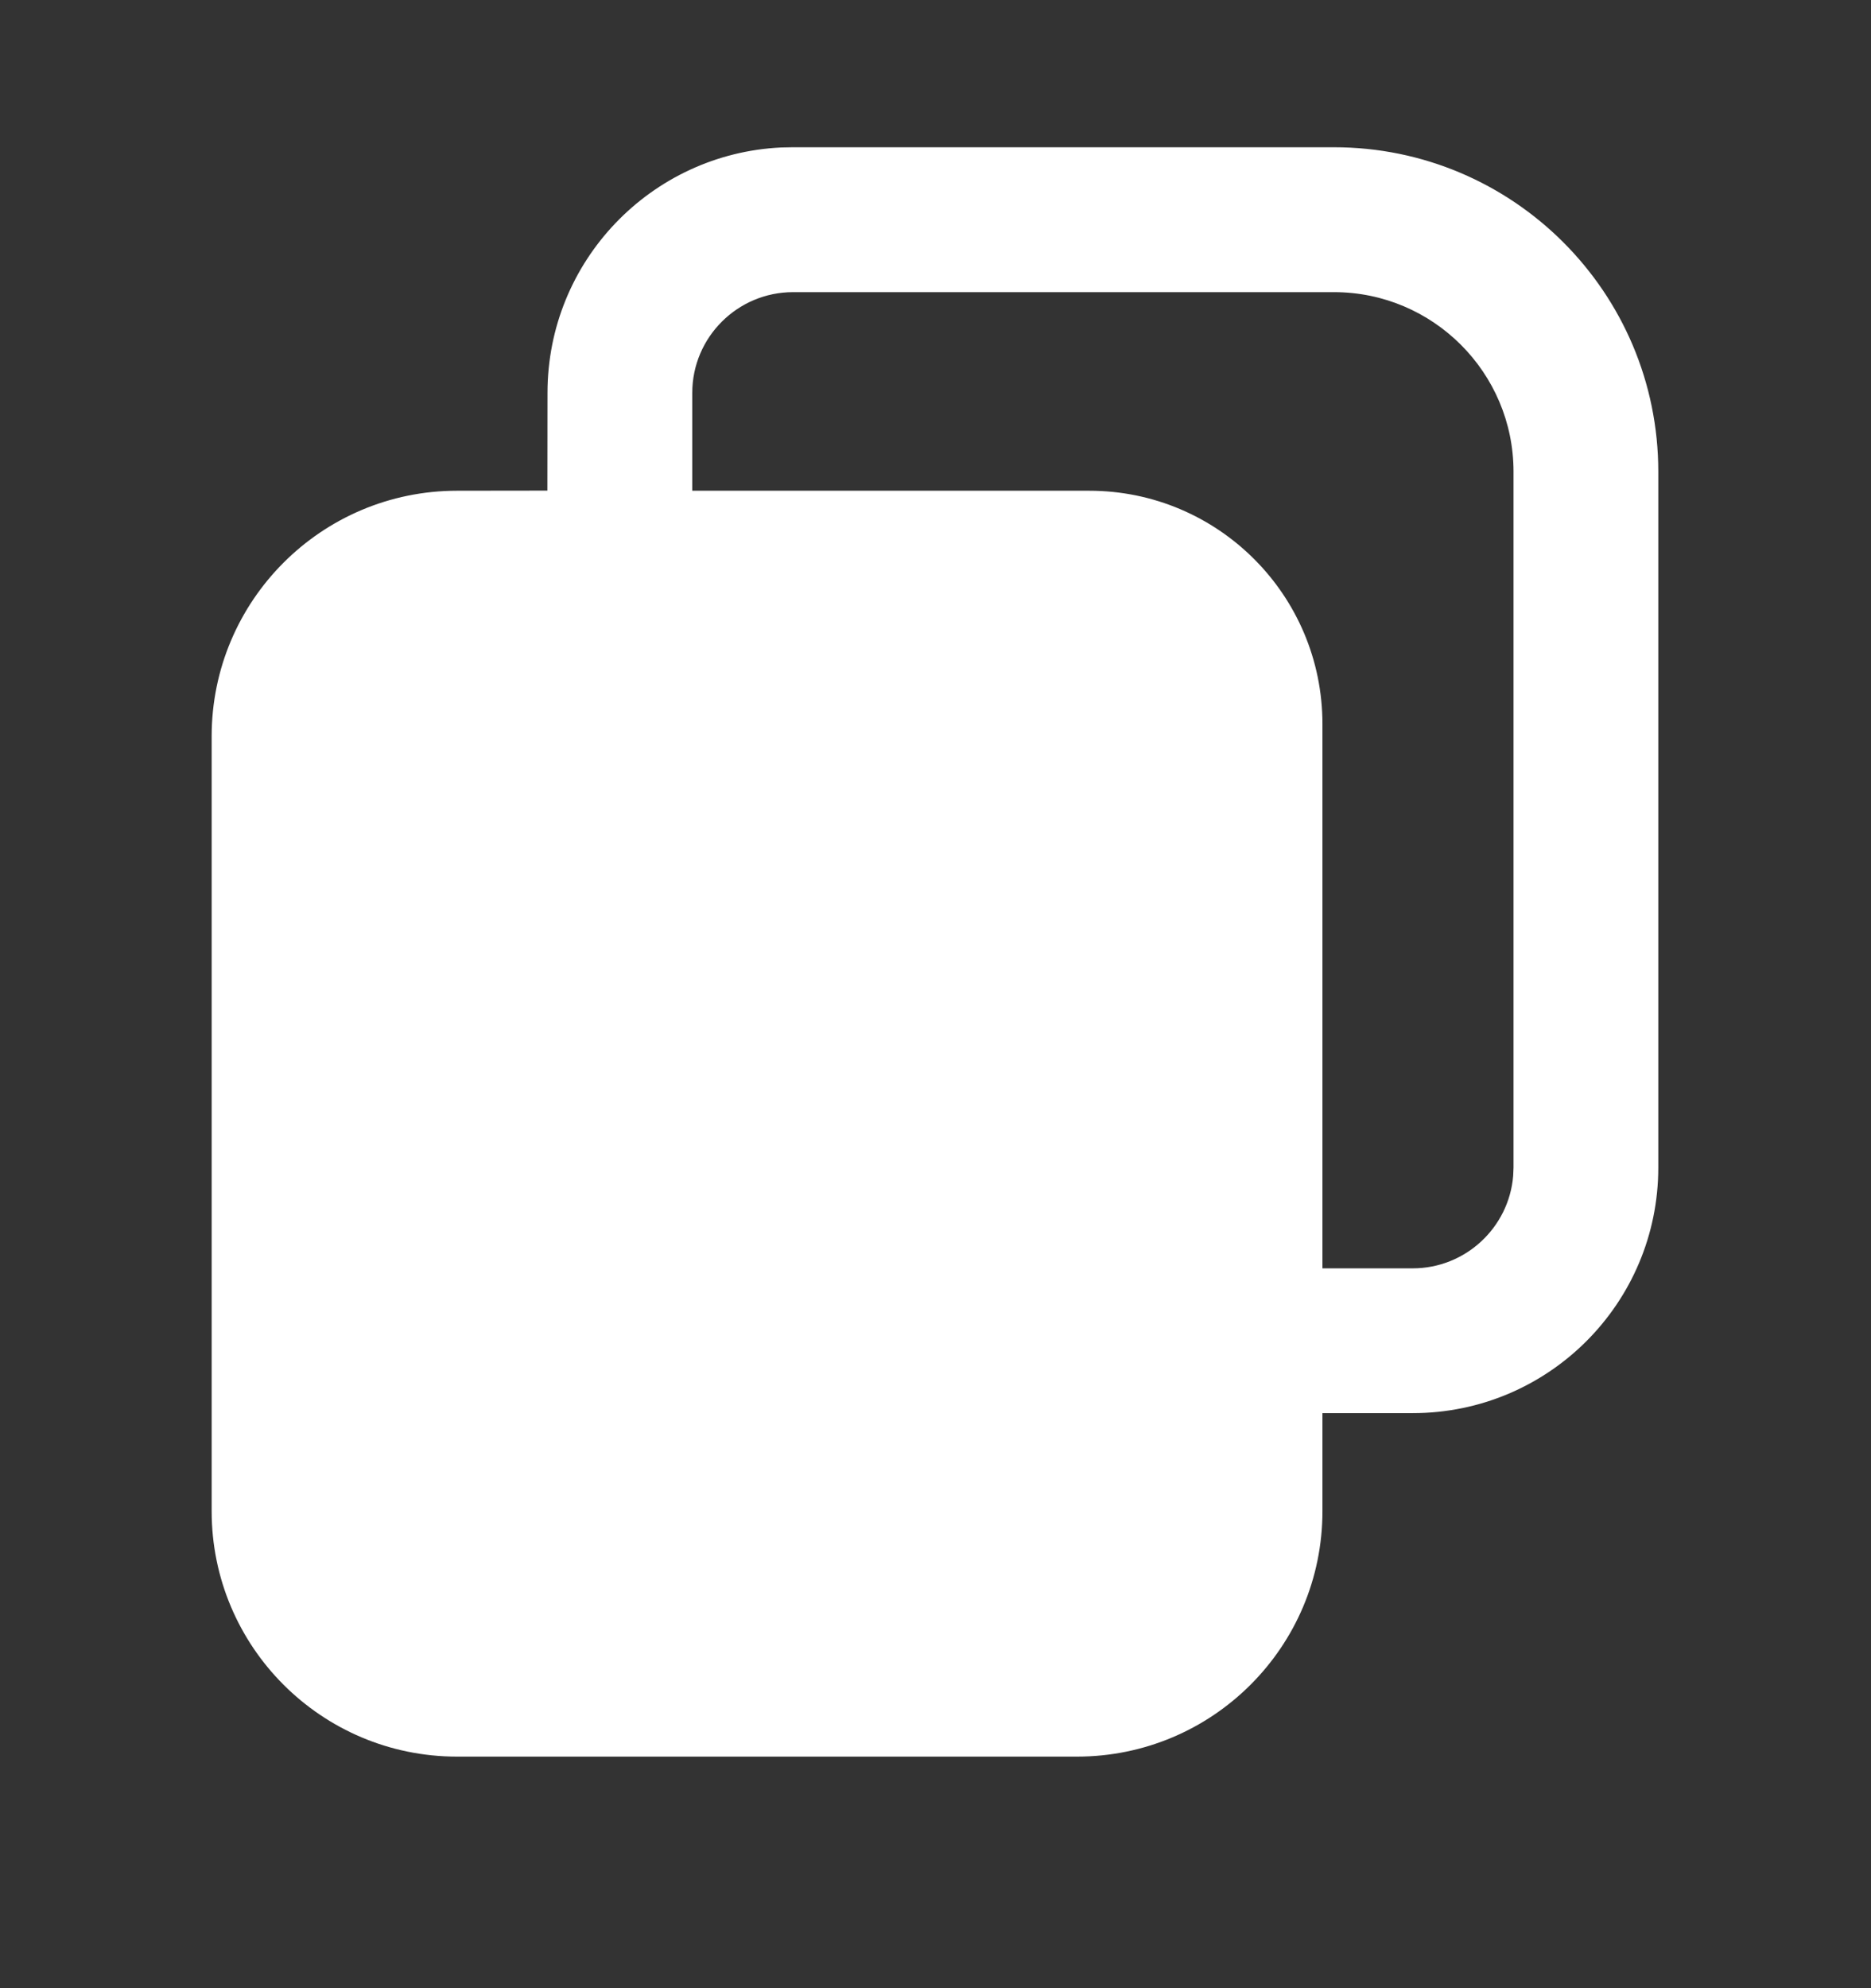 <svg xmlns="http://www.w3.org/2000/svg" width="16" height="17" viewBox="0 0 16 17" fill="none">
<rect x="0" y="0" width="16" height="17" fill="#333333" stroke="none"/>
<path d="M11.407 1.259C12.939 1.259 14.181 2.501 14.181 4.033V9.983C14.181 11.143 13.241 12.083 12.081 12.083L11.309 12.083V12.921C11.309 14.081 10.369 15.02 9.209 15.02H3.909C2.749 15.02 1.81 14.08 1.81 12.921V6.296C1.81 5.136 2.75 4.196 3.909 4.196L4.681 4.195L4.682 3.359C4.682 2.233 5.567 1.314 6.68 1.261L6.781 1.259H11.407ZM11.407 2.498H6.782C6.307 2.498 5.92 2.884 5.92 3.359V4.196L9.314 4.196C10.416 4.196 11.309 5.089 11.309 6.191V10.845H12.081C12.532 10.845 12.904 10.496 12.94 10.054L12.943 9.983V4.033C12.943 3.186 12.254 2.498 11.408 2.498H11.407Z" fill="white"/>
</svg>